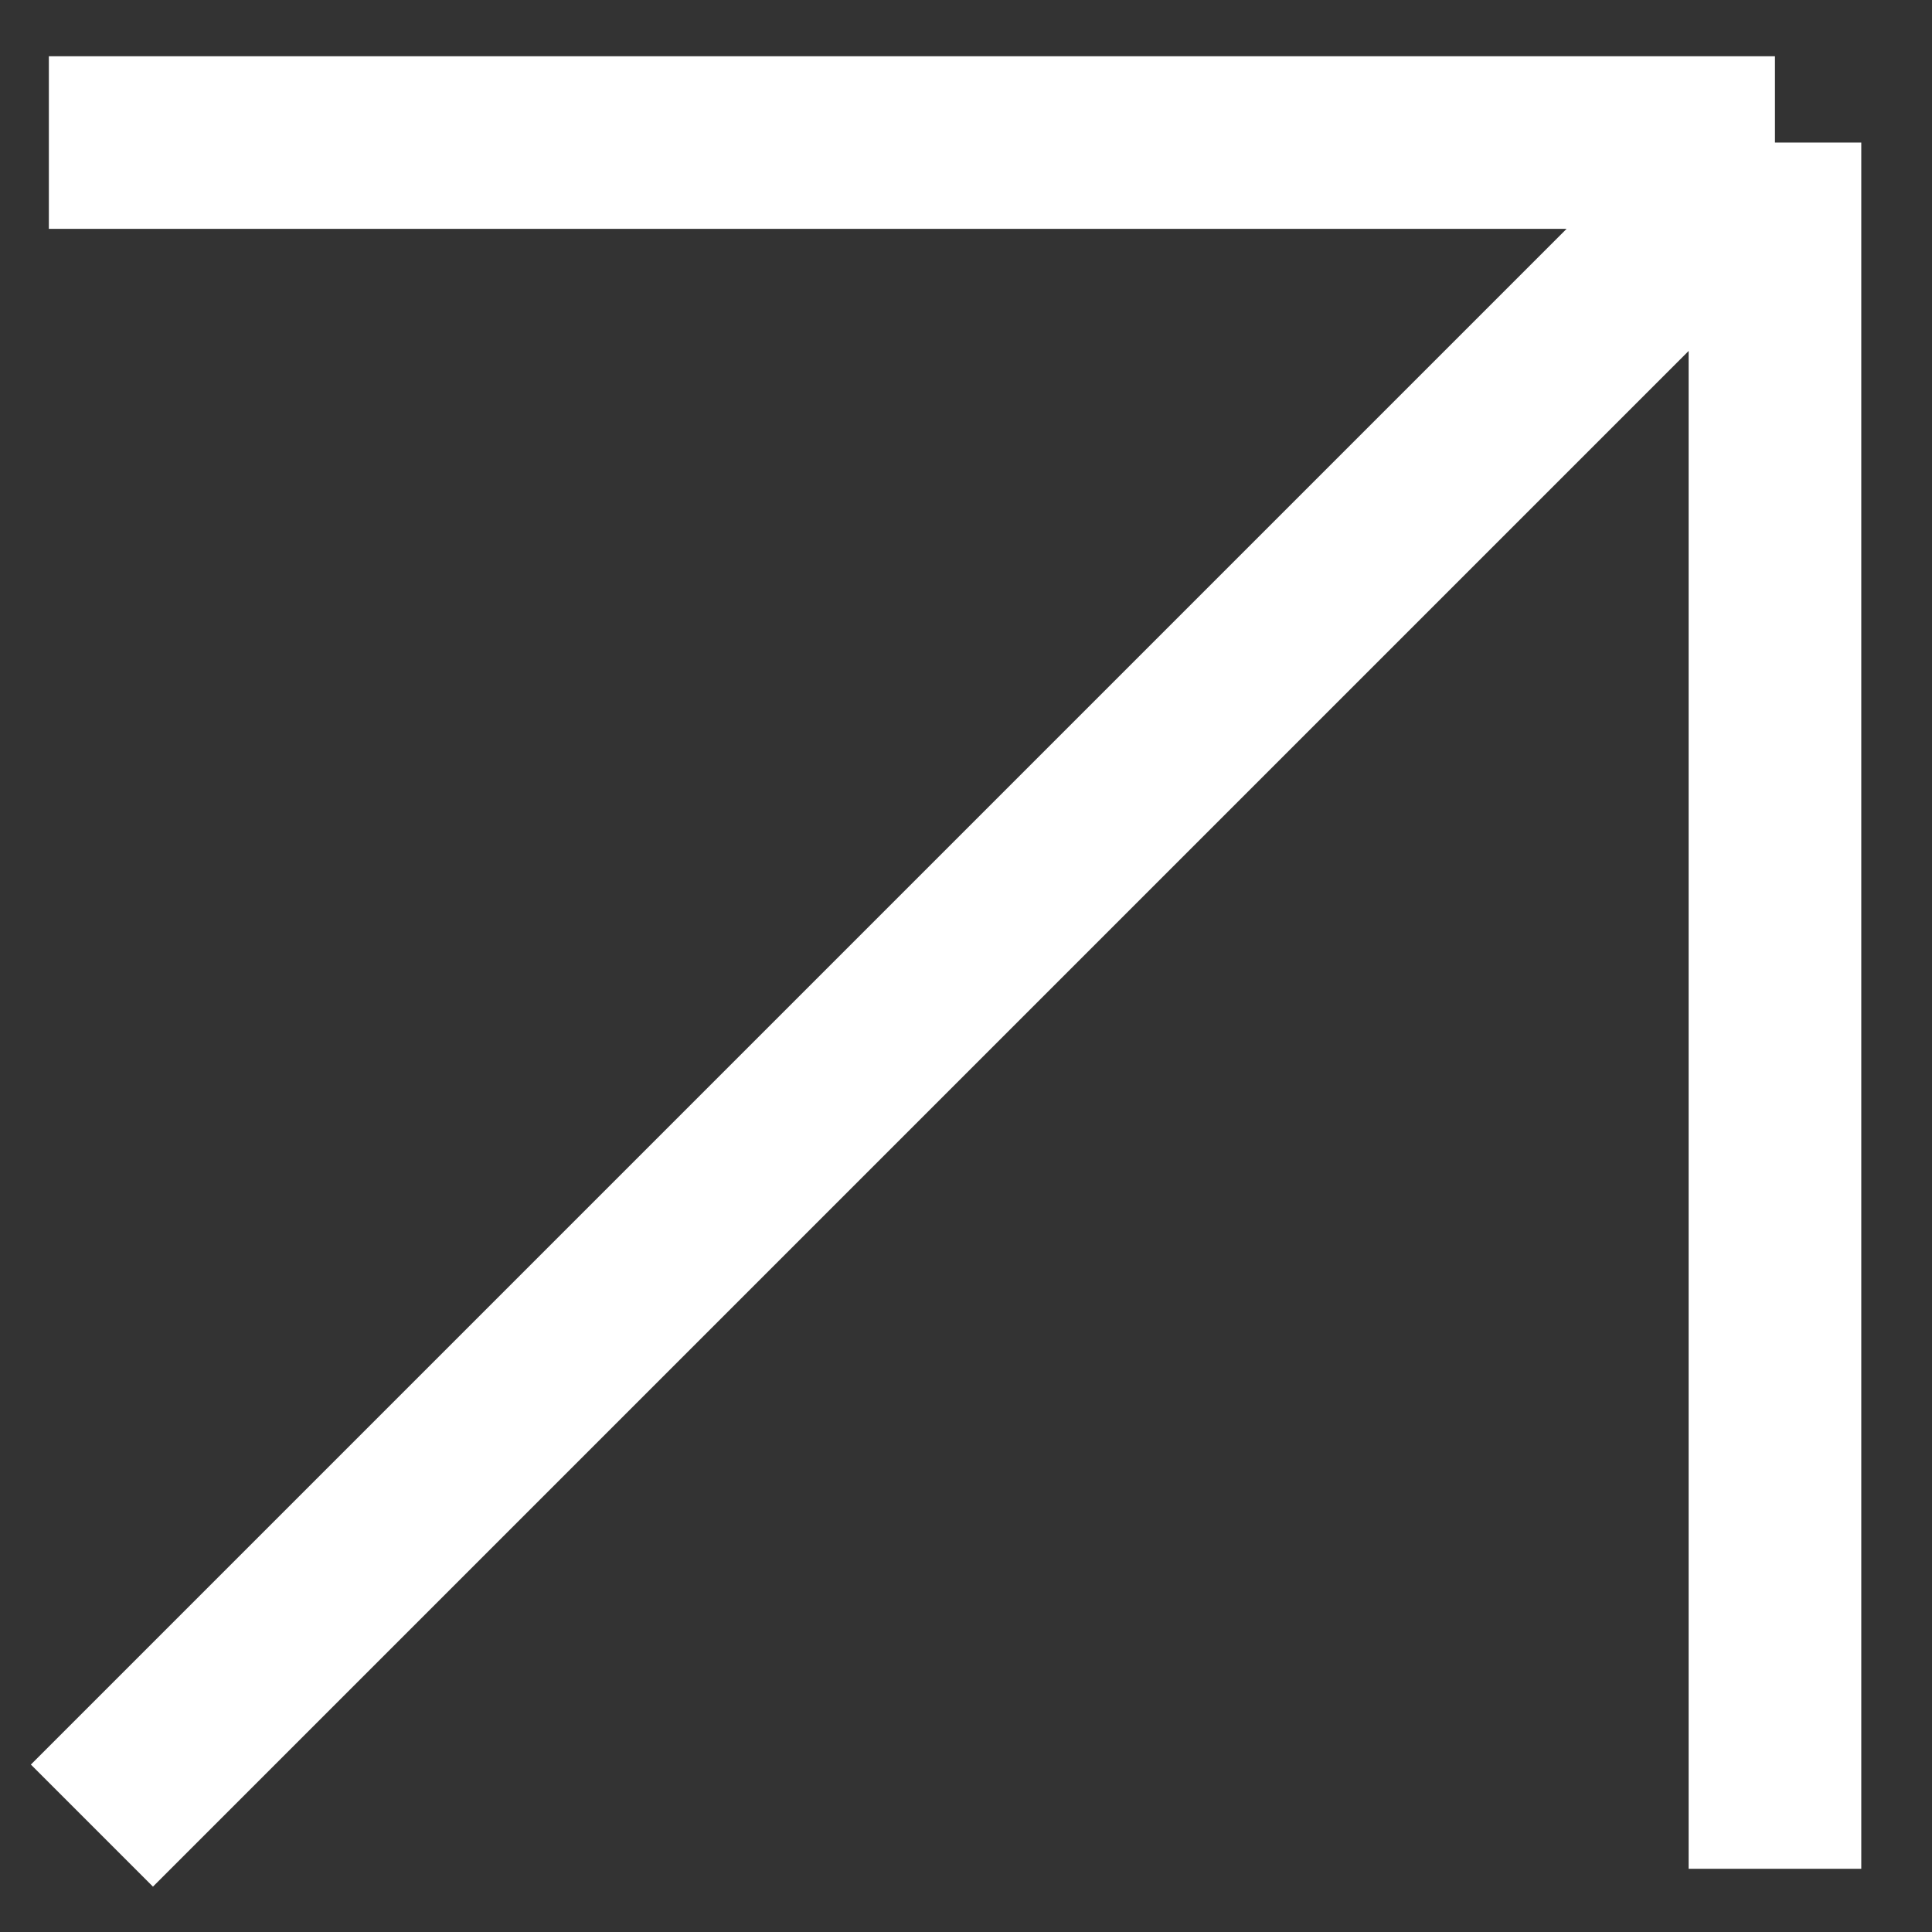 <?xml version="1.0" encoding="UTF-8"?> <svg xmlns="http://www.w3.org/2000/svg" width="14" height="14" viewBox="0 0 14 14" fill="none"><rect x="0" y="0" width="14" height="14" fill="#333333" stroke="none"/><path d="M0.354 1.033H12.862M12.862 1.033V13.542M12.862 1.033L0.666 13.229" stroke="white" stroke-width="1.251"></path></svg> 